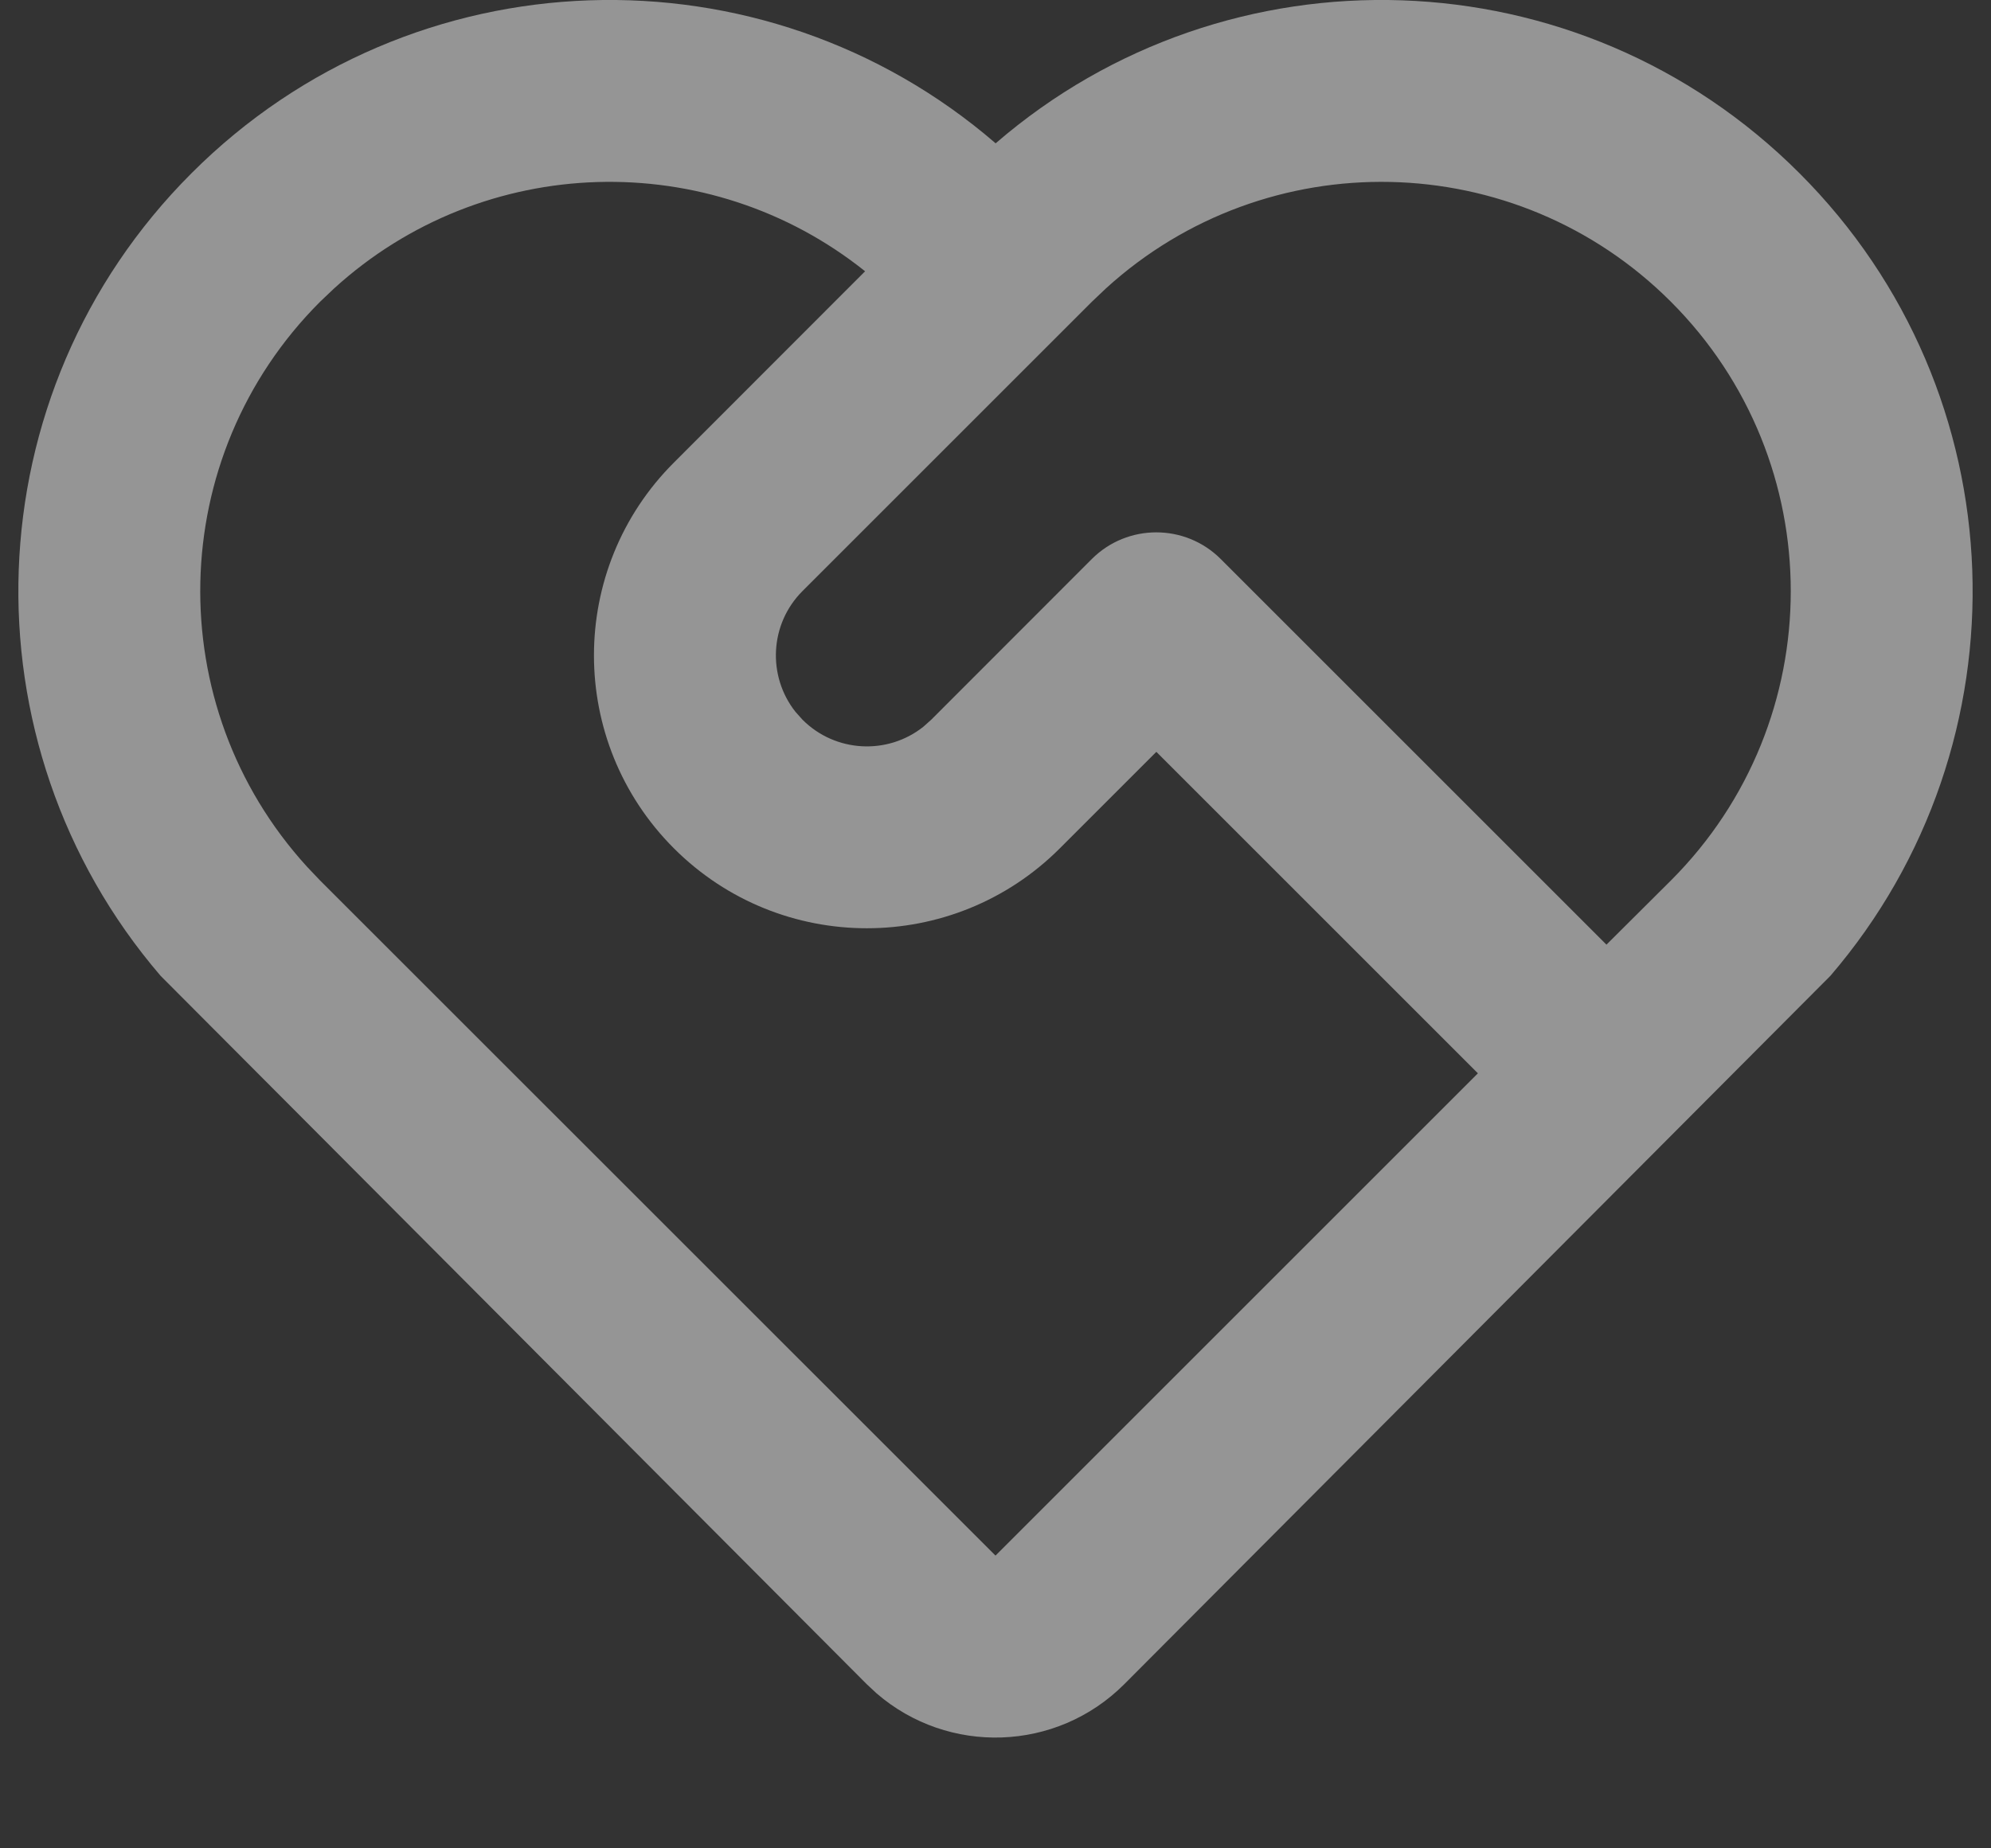 <svg width="14" height="13" viewBox="0 0 14 13" fill="none" xmlns="http://www.w3.org/2000/svg">
<rect x="0" y="0" width="14" height="13" fill="#333333" stroke="none"/>
<path d="M1.347 1.218C2.897 -0.333 5.367 -0.403 7.001 1.008C8.633 -0.403 11.103 -0.333 12.653 1.218C14.201 2.765 14.273 5.229 12.871 6.863L7.905 11.846C7.428 12.323 6.668 12.345 6.165 11.911L6.095 11.846L1.129 6.863C-0.273 5.229 -0.201 2.765 1.347 1.218ZM2.251 2.122C1.159 3.214 1.128 4.965 2.158 6.095L2.251 6.193L7 10.941L10.392 7.549L8.131 5.288L7.452 5.967C6.703 6.716 5.488 6.716 4.739 5.967C3.989 5.217 3.989 4.002 4.739 3.253L6.083 1.908C4.987 1.031 3.4 1.071 2.349 2.029L2.251 2.122ZM7.678 3.931C7.928 3.682 8.333 3.682 8.583 3.931L11.296 6.644L11.749 6.193C12.873 5.069 12.873 3.246 11.749 2.122C10.657 1.03 8.906 0.999 7.776 2.029L7.678 2.122L5.643 4.157C5.411 4.389 5.395 4.755 5.593 5.006L5.643 5.062C5.875 5.294 6.241 5.311 6.492 5.112L6.548 5.062L7.678 3.931Z" fill="white" fill-opacity="0.48"/>
</svg>
